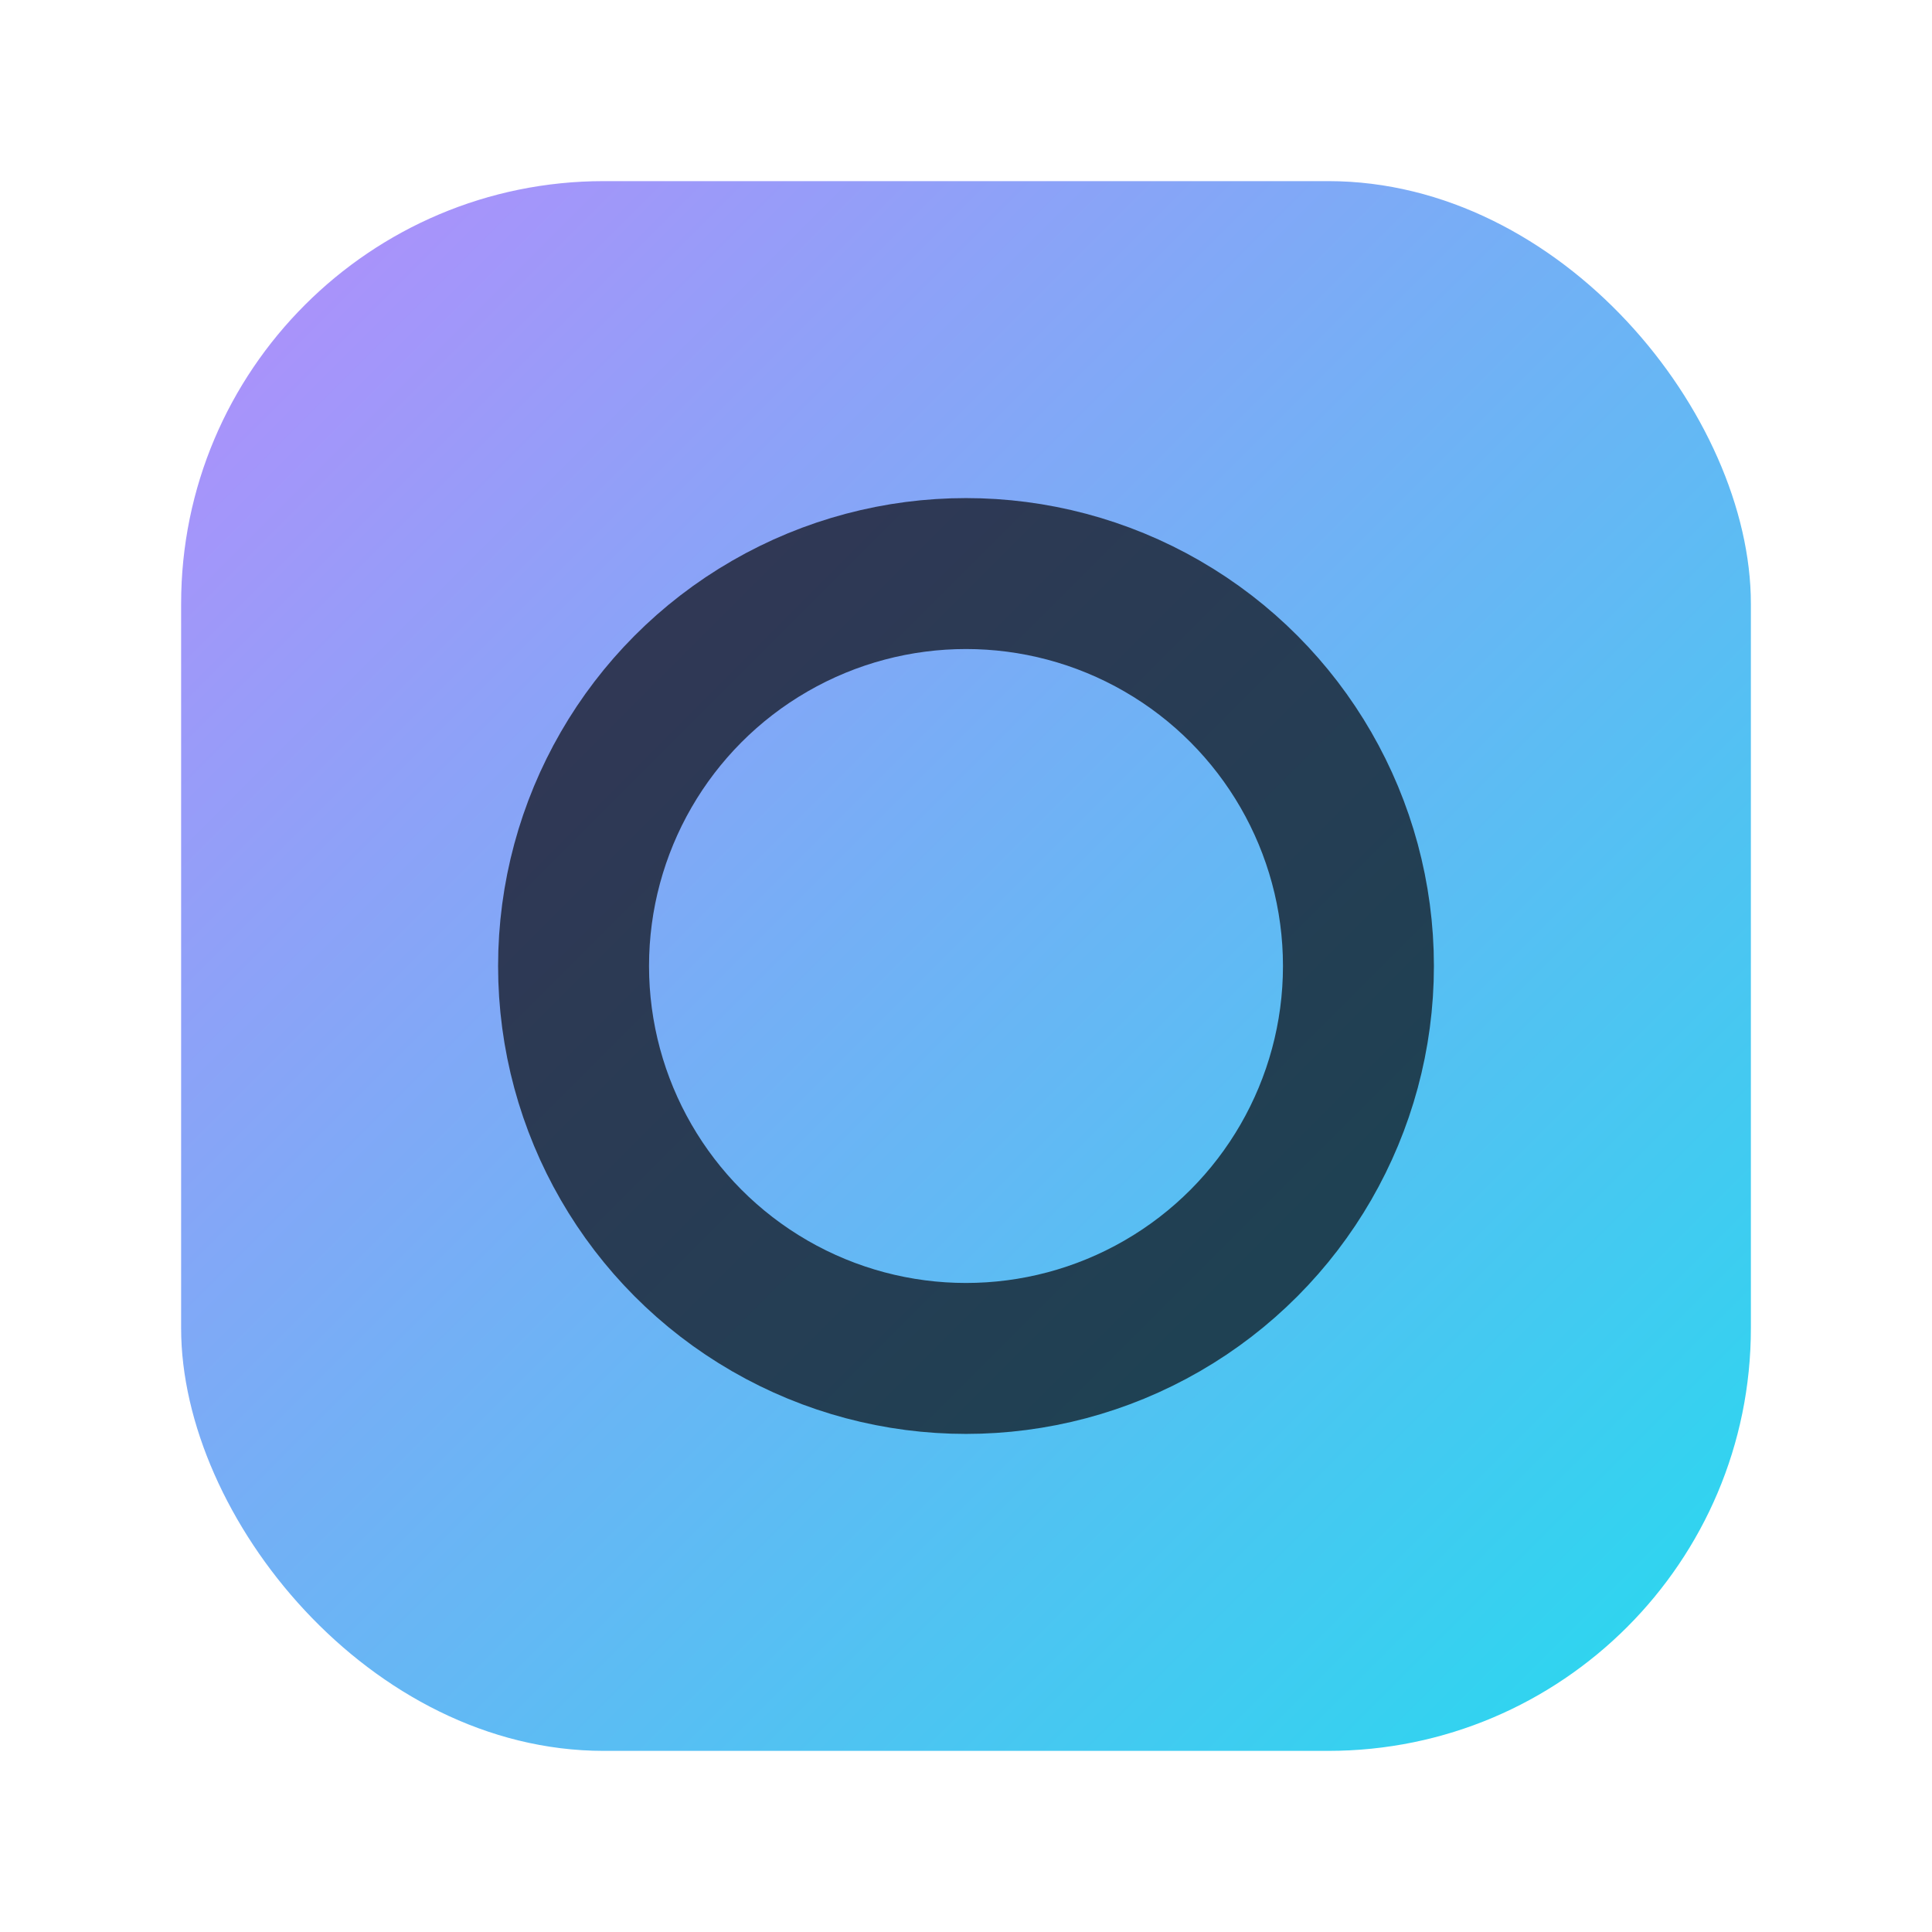 <svg xmlns="http://www.w3.org/2000/svg" width="128" height="128" viewBox="0 0 128 128">
  <defs>
    <linearGradient id="g" x1="18" y1="18" x2="110" y2="110" gradientUnits="userSpaceOnUse">
      <stop stop-color="#A78BFA" stop-opacity="0.95" />
      <stop offset="1" stop-color="#22D3EE" stop-opacity="0.95" />
    </linearGradient>
    <filter id="s" x="-20%" y="-20%" width="140%" height="140%">
      <feDropShadow dx="0" dy="8" stdDeviation="10" flood-color="#000" flood-opacity="0.35" />
    </filter>
  </defs>
  <rect x="12" y="12" width="104" height="104" rx="28" fill="url(#g)" filter="url(#s)" />
  <circle cx="64" cy="64" r="26" fill="none" stroke="#0B0B10" stroke-opacity="0.7" stroke-width="10" />
</svg>


